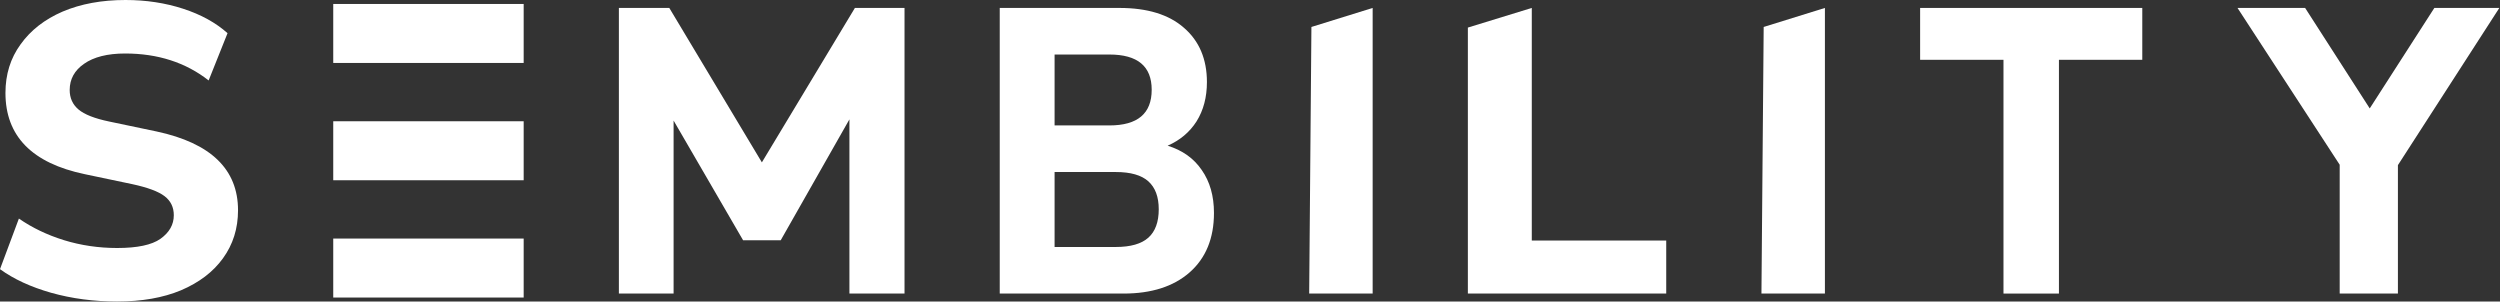 <svg xmlns="http://www.w3.org/2000/svg" width="199" height="24" viewBox="0 0 199 24" fill="none"><rect x="0" y="0" width="199" height="24" fill="#333333" stroke="none"/><path d="M9.323 24C7.474 24 5.725 23.769 4.077 23.307C2.451 22.845 1.092 22.217 0 21.425L1.504 17.398C2.551 18.124 3.743 18.696 5.079 19.114C6.438 19.532 7.853 19.741 9.323 19.741C10.927 19.741 12.075 19.499 12.765 19.015C13.478 18.509 13.835 17.882 13.835 17.133C13.835 16.495 13.589 15.989 13.099 15.615C12.609 15.241 11.752 14.922 10.526 14.658L6.75 13.865C2.54 12.985 0.434 10.828 0.434 7.395C0.434 5.92 0.835 4.633 1.637 3.532C2.439 2.41 3.553 1.541 4.979 0.924C6.427 0.308 8.098 0 9.992 0C11.618 0 13.144 0.231 14.57 0.693C15.995 1.155 17.176 1.805 18.112 2.641L16.608 6.404C14.781 4.974 12.565 4.259 9.958 4.259C8.555 4.259 7.463 4.534 6.683 5.084C5.926 5.612 5.547 6.305 5.547 7.164C5.547 7.802 5.781 8.319 6.249 8.715C6.717 9.111 7.53 9.431 8.688 9.673L12.464 10.465C16.786 11.389 18.947 13.48 18.947 16.737C18.947 18.19 18.546 19.466 17.744 20.567C16.965 21.645 15.851 22.492 14.403 23.109C12.977 23.703 11.284 24 9.323 24Z" fill="white"></path><path d="M26.526 0.316H41.684V5.011H26.526V0.316Z" fill="white"></path><path d="M26.526 9.652H41.684V14.348H26.526V9.652Z" fill="white"></path><path d="M26.526 18.989H41.684V23.684H26.526V18.989Z" fill="white"></path><path d="M49.263 23.368V0.632H53.276L60.645 12.924L68.05 0.632H72V23.368H67.614V9.501L62.146 19.123H59.149L53.618 9.597V23.368H49.263Z" fill="white"></path><path d="M79.579 23.368V0.632H89.108C91.331 0.632 93.042 1.158 94.242 2.212C95.461 3.265 96.071 4.706 96.071 6.533C96.071 7.738 95.796 8.78 95.245 9.662C94.694 10.522 93.927 11.167 92.944 11.597C94.124 11.962 95.029 12.607 95.658 13.532C96.307 14.456 96.632 15.596 96.632 16.951C96.632 18.972 95.983 20.552 94.684 21.691C93.406 22.809 91.655 23.368 89.433 23.368H79.579ZM83.945 9.984H88.312C90.554 9.984 91.675 9.038 91.675 7.146C91.675 5.276 90.554 4.34 88.312 4.34H83.945V9.984ZM83.945 19.66H88.813C89.993 19.66 90.859 19.412 91.41 18.918C91.96 18.423 92.236 17.671 92.236 16.66C92.236 15.671 91.96 14.93 91.41 14.435C90.859 13.94 89.993 13.693 88.813 13.693H83.945V19.66Z" fill="white"></path><path d="M104.211 23.368L104.389 2.146L109.263 0.632V23.368H104.211Z" fill="white"></path><path d="M116.842 23.368V2.195L121.93 0.632V19.144H132.632V23.368H116.842Z" fill="white"></path><path d="M140.211 23.368L140.389 2.146L145.263 0.632V23.368H140.211Z" fill="white"></path><path d="M159.477 23.368V4.76H152.842V0.632H170.526V4.76H163.891V23.368H159.477Z" fill="white"></path><path d="M186.239 23.368V13.113L178.105 0.632H183.488L188.631 8.63L193.774 0.632H198.947L190.874 13.145V23.368H186.239Z" fill="white"></path></svg>